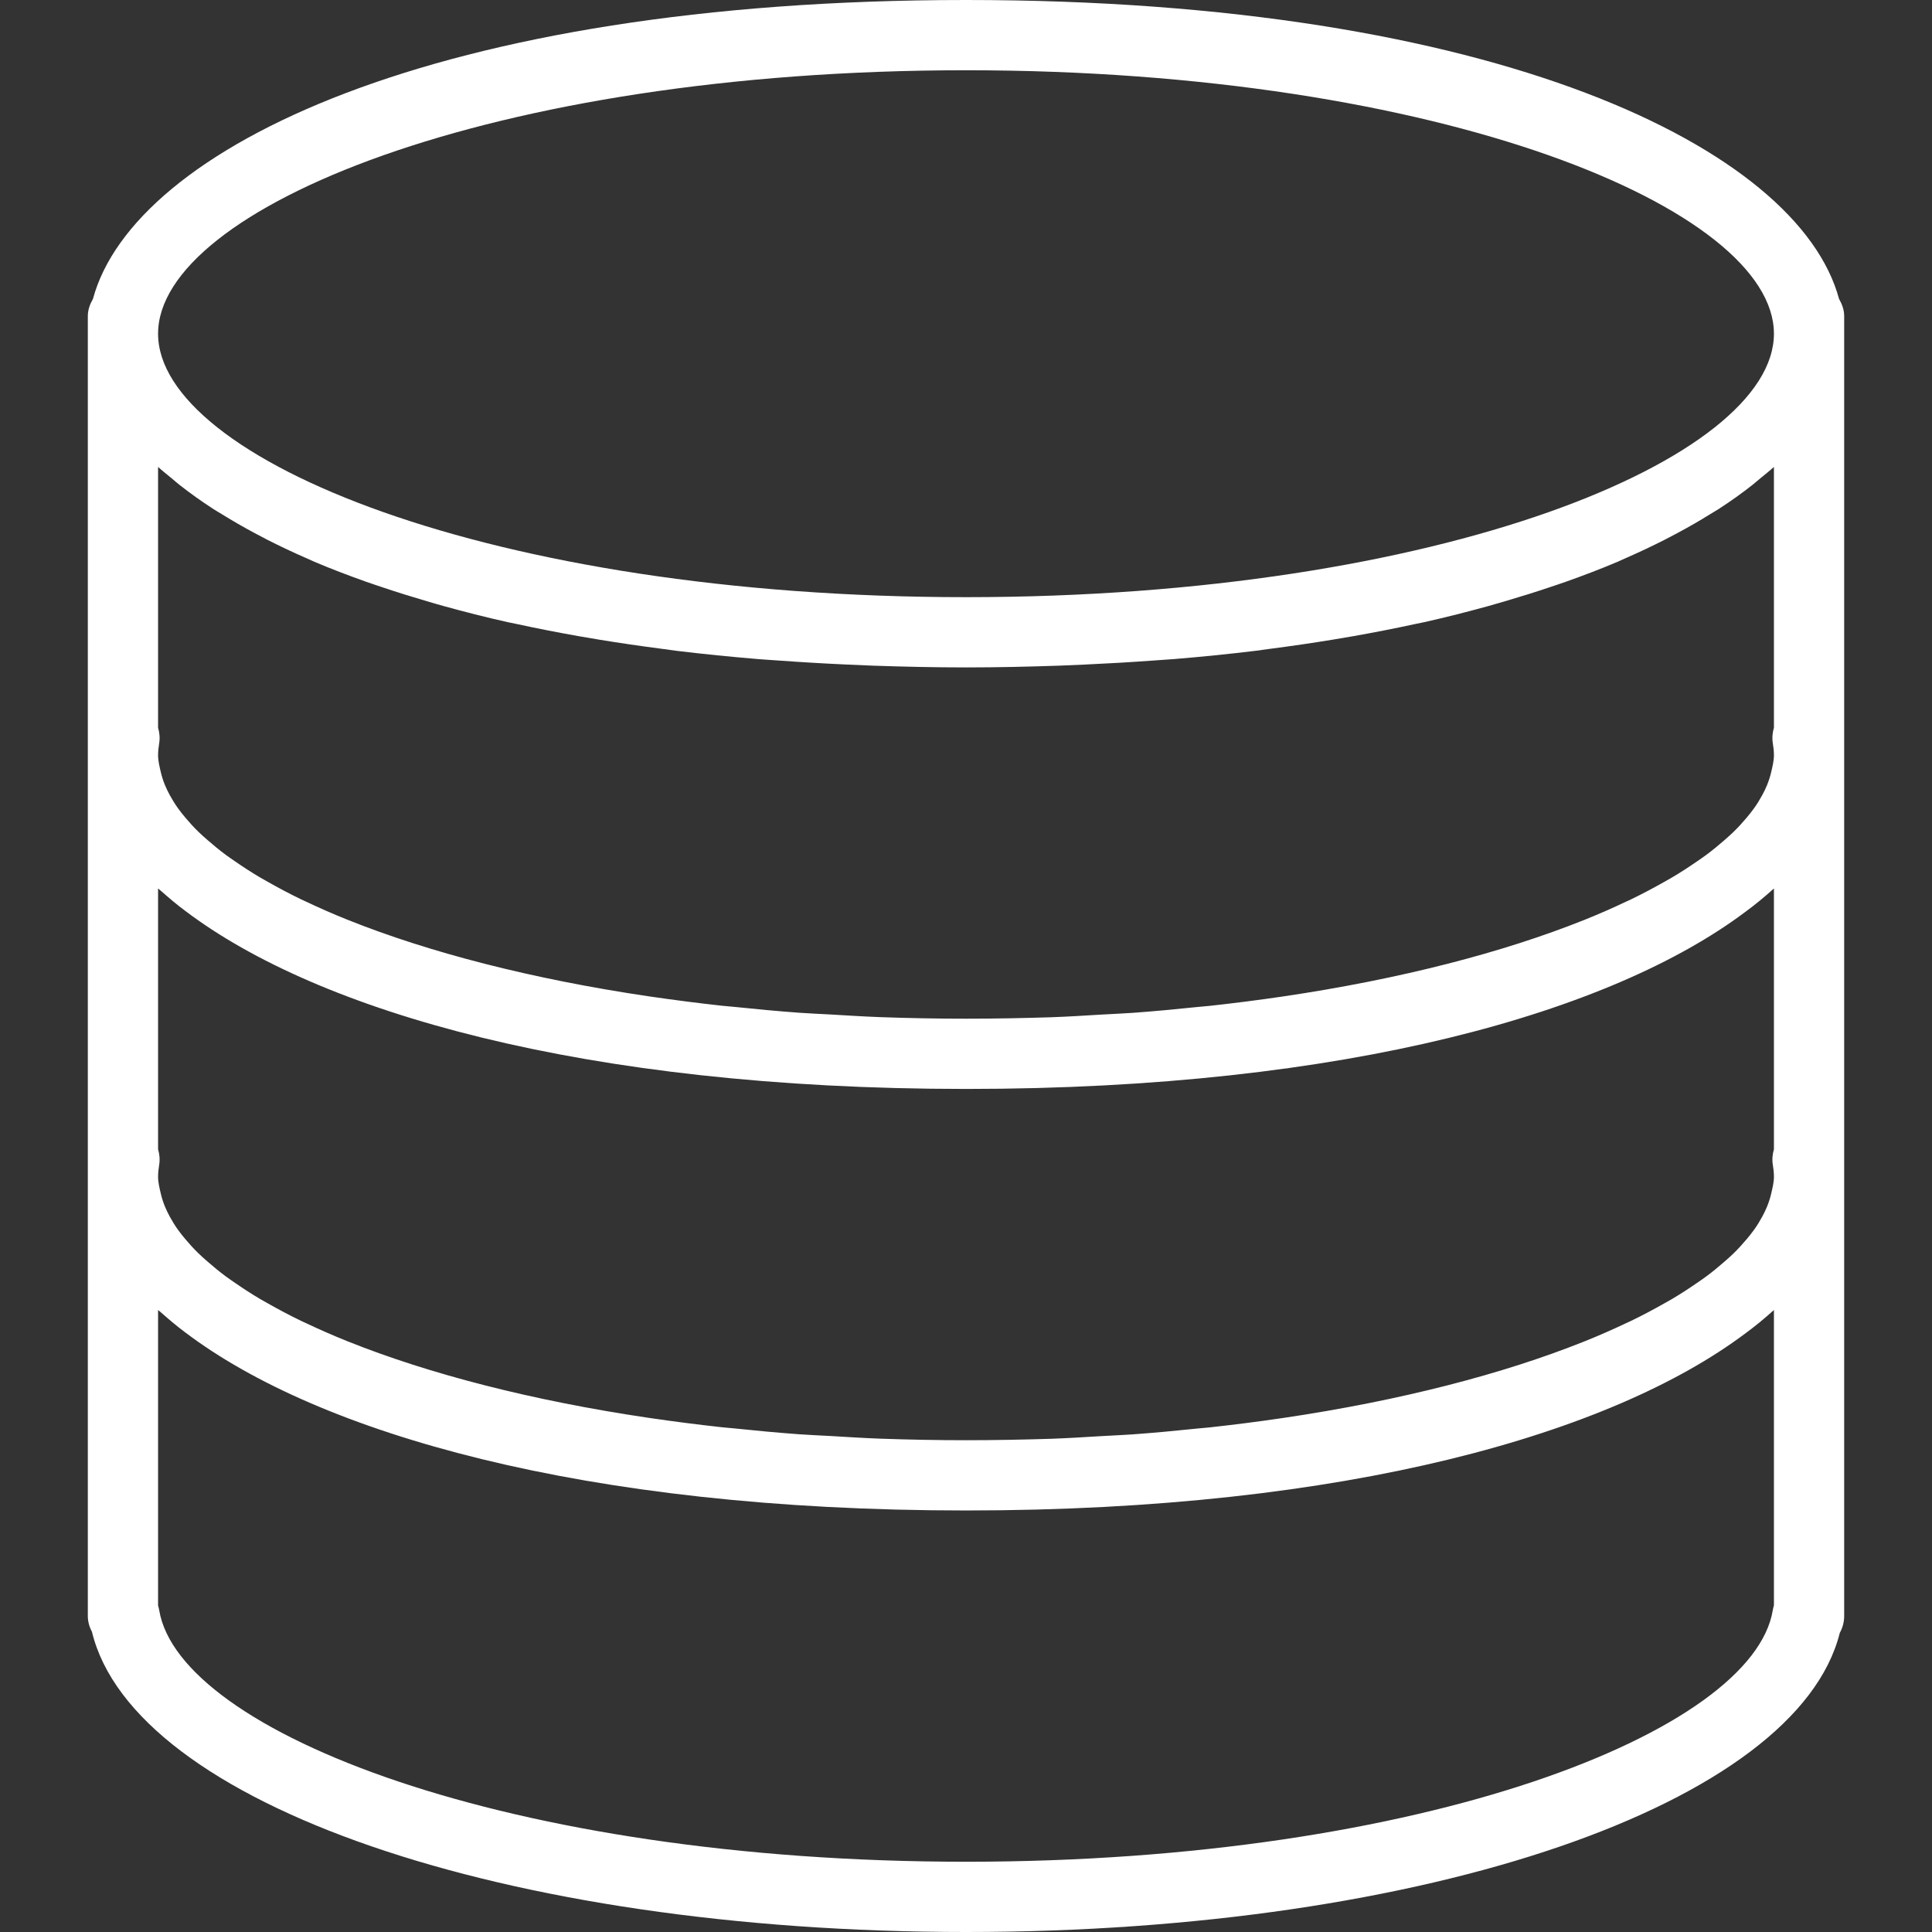 <?xml version="1.0"?>

<!-- Generator: Adobe Illustrator 19.0.0, SVG Export Plug-In . SVG Version: 6.00 Build 0) -->
<svg xmlns="http://www.w3.org/2000/svg" xmlns:xlink="http://www.w3.org/1999/xlink" version="1.1" id="Capa_1" x="0px" y="0px" viewBox="0 0 55 55" style="enable-background:new 0 0 55 55;" xml:space="preserve" width="512" height="512">
<rect x="0" y="0" width="55" height="55" fill="#333333" stroke="none"/>
<path d="M52.354,8.51C51.196,4.22,42.577,0,27.5,0C12.423,0,3.803,4.22,2.646,8.51C2.562,8.657,2.5,8.818,2.5,9v0.5V21v0.5V22v11 v0.5V34v12c0,0.162,0.043,0.315,0.117,0.451C3.798,51.346,14.364,55,27.5,55c13.106,0,23.655-3.639,24.875-8.516 C52.455,46.341,52.5,46.176,52.5,46V34v-0.5V33V22v-0.5V21V9.5V9C52.5,8.818,52.438,8.657,52.354,8.51z M50.421,33.985 c-0.028,0.121-0.067,0.241-0.116,0.363c-0.04,0.099-0.089,0.198-0.143,0.297c-0.067,0.123-0.142,0.246-0.231,0.369 c-0.066,0.093-0.141,0.185-0.219,0.277c-0.111,0.131-0.229,0.262-0.363,0.392c-0.081,0.079-0.17,0.157-0.26,0.236 c-0.164,0.143-0.335,0.285-0.526,0.426c-0.082,0.061-0.17,0.12-0.257,0.18c-0.226,0.156-0.462,0.311-0.721,0.463 c-0.068,0.041-0.141,0.08-0.212,0.12c-0.298,0.168-0.609,0.335-0.945,0.497c-0.043,0.021-0.088,0.041-0.132,0.061 c-0.375,0.177-0.767,0.351-1.186,0.519c-0.012,0.005-0.024,0.009-0.036,0.014c-2.271,0.907-5.176,1.67-8.561,2.17 c-0.017,0.002-0.034,0.004-0.051,0.007c-0.658,0.097-1.333,0.183-2.026,0.259c-0.113,0.012-0.232,0.02-0.346,0.032 c-0.605,0.063-1.217,0.121-1.847,0.167c-0.288,0.021-0.59,0.031-0.883,0.049c-0.474,0.028-0.943,0.059-1.429,0.076 C29.137,40.984,28.327,41,27.5,41s-1.637-0.016-2.432-0.044c-0.486-0.017-0.955-0.049-1.429-0.076 c-0.293-0.017-0.595-0.028-0.883-0.049c-0.63-0.046-1.242-0.104-1.847-0.167c-0.114-0.012-0.233-0.02-0.346-0.032 c-0.693-0.076-1.368-0.163-2.026-0.259c-0.017-0.002-0.034-0.004-0.051-0.007c-3.385-0.5-6.29-1.263-8.561-2.17 c-0.012-0.004-0.024-0.009-0.036-0.014c-0.419-0.168-0.812-0.342-1.186-0.519c-0.043-0.021-0.089-0.041-0.132-0.061 c-0.336-0.162-0.647-0.328-0.945-0.497c-0.07-0.04-0.144-0.079-0.212-0.12c-0.259-0.152-0.495-0.307-0.721-0.463 c-0.086-0.06-0.175-0.119-0.257-0.18c-0.191-0.141-0.362-0.283-0.526-0.426c-0.089-0.078-0.179-0.156-0.26-0.236 c-0.134-0.13-0.252-0.26-0.363-0.392c-0.078-0.092-0.153-0.184-0.219-0.277c-0.088-0.123-0.163-0.246-0.231-0.369 c-0.054-0.099-0.102-0.198-0.143-0.297c-0.049-0.121-0.088-0.242-0.116-0.363C4.541,33.823,4.5,33.661,4.5,33.5 c0-0.113,0.013-0.226,0.031-0.338c0.025-0.151,0.011-0.302-0.031-0.445v-7.424c0.028,0.026,0.063,0.051,0.092,0.077 c0.218,0.192,0.44,0.383,0.69,0.567C9.049,28.786,16.582,31,27.5,31c10.872,0,18.386-2.196,22.169-5.028 c0.302-0.22,0.574-0.447,0.83-0.678l0.001-0.001v7.424c-0.042,0.143-0.056,0.294-0.031,0.445c0.019,0.112,0.031,0.225,0.031,0.338 C50.5,33.661,50.459,33.823,50.421,33.985z M50.5,13.293v7.424c-0.042,0.143-0.056,0.294-0.031,0.445 c0.019,0.112,0.031,0.225,0.031,0.338c0,0.161-0.041,0.323-0.079,0.485c-0.028,0.121-0.067,0.241-0.116,0.363 c-0.04,0.099-0.089,0.198-0.143,0.297c-0.067,0.123-0.142,0.246-0.231,0.369c-0.066,0.093-0.141,0.185-0.219,0.277 c-0.111,0.131-0.229,0.262-0.363,0.392c-0.081,0.079-0.17,0.157-0.26,0.236c-0.164,0.143-0.335,0.285-0.526,0.426 c-0.082,0.061-0.17,0.12-0.257,0.18c-0.226,0.156-0.462,0.311-0.721,0.463c-0.068,0.041-0.141,0.08-0.212,0.12 c-0.298,0.168-0.609,0.335-0.945,0.497c-0.043,0.021-0.088,0.041-0.132,0.061c-0.375,0.177-0.767,0.351-1.186,0.519 c-0.012,0.005-0.024,0.009-0.036,0.014c-2.271,0.907-5.176,1.67-8.561,2.17c-0.017,0.002-0.034,0.004-0.051,0.007 c-0.658,0.097-1.333,0.183-2.026,0.259c-0.113,0.012-0.232,0.02-0.346,0.032c-0.605,0.063-1.217,0.121-1.847,0.167 c-0.288,0.021-0.59,0.031-0.883,0.049c-0.474,0.028-0.943,0.059-1.429,0.076C29.137,28.984,28.327,29,27.5,29 s-1.637-0.016-2.432-0.044c-0.486-0.017-0.955-0.049-1.429-0.076c-0.293-0.017-0.595-0.028-0.883-0.049 c-0.63-0.046-1.242-0.104-1.847-0.167c-0.114-0.012-0.233-0.02-0.346-0.032c-0.693-0.076-1.368-0.163-2.026-0.259 c-0.017-0.002-0.034-0.004-0.051-0.007c-3.385-0.5-6.29-1.263-8.561-2.17c-0.012-0.004-0.024-0.009-0.036-0.014 c-0.419-0.168-0.812-0.342-1.186-0.519c-0.043-0.021-0.089-0.041-0.132-0.061c-0.336-0.162-0.647-0.328-0.945-0.497 c-0.07-0.04-0.144-0.079-0.212-0.12c-0.259-0.152-0.495-0.307-0.721-0.463c-0.086-0.06-0.175-0.119-0.257-0.18 c-0.191-0.141-0.362-0.283-0.526-0.426c-0.089-0.078-0.179-0.156-0.26-0.236c-0.134-0.13-0.252-0.26-0.363-0.392 c-0.078-0.092-0.153-0.184-0.219-0.277c-0.088-0.123-0.163-0.246-0.231-0.369c-0.054-0.099-0.102-0.198-0.143-0.297 c-0.049-0.121-0.088-0.242-0.116-0.363C4.541,21.823,4.5,21.661,4.5,21.5c0-0.113,0.013-0.226,0.031-0.338 c0.025-0.151,0.011-0.302-0.031-0.445v-7.424c0.12,0.109,0.257,0.216,0.387,0.324c0.072,0.06,0.139,0.12,0.215,0.18 c0.3,0.236,0.624,0.469,0.975,0.696c0.073,0.047,0.155,0.093,0.231,0.14c0.294,0.183,0.605,0.362,0.932,0.538 c0.121,0.065,0.242,0.129,0.367,0.193c0.365,0.186,0.748,0.367,1.151,0.542c0.066,0.029,0.126,0.059,0.193,0.087 c0.469,0.199,0.967,0.389,1.485,0.573c0.143,0.051,0.293,0.099,0.44,0.149c0.412,0.139,0.838,0.272,1.279,0.401 c0.159,0.046,0.315,0.094,0.478,0.138c0.585,0.162,1.189,0.316,1.823,0.458c0.087,0.02,0.181,0.036,0.269,0.055 c0.559,0.122,1.139,0.235,1.735,0.341c0.202,0.036,0.407,0.07,0.613,0.104c0.567,0.093,1.151,0.178,1.75,0.256 c0.154,0.02,0.301,0.043,0.457,0.062c0.744,0.09,1.514,0.167,2.305,0.233c0.195,0.016,0.398,0.028,0.596,0.042 c0.633,0.046,1.28,0.084,1.942,0.114c0.241,0.011,0.481,0.022,0.727,0.031C25.712,18.979,26.59,19,27.5,19s1.788-0.021,2.65-0.05 c0.245-0.009,0.485-0.02,0.727-0.031c0.662-0.03,1.309-0.068,1.942-0.114c0.198-0.015,0.4-0.026,0.596-0.042 c0.791-0.065,1.561-0.143,2.305-0.233c0.156-0.019,0.303-0.042,0.457-0.062c0.599-0.078,1.182-0.163,1.75-0.256 c0.206-0.034,0.411-0.068,0.613-0.104c0.596-0.106,1.176-0.219,1.735-0.341c0.088-0.019,0.182-0.036,0.269-0.055 c0.634-0.142,1.238-0.297,1.823-0.458c0.163-0.045,0.319-0.092,0.478-0.138c0.441-0.129,0.867-0.262,1.279-0.401 c0.147-0.05,0.297-0.098,0.44-0.149c0.518-0.184,1.017-0.374,1.485-0.573c0.067-0.028,0.127-0.058,0.193-0.087 c0.403-0.176,0.786-0.356,1.151-0.542c0.125-0.064,0.247-0.128,0.367-0.193c0.327-0.175,0.638-0.354,0.932-0.538 c0.076-0.047,0.158-0.093,0.231-0.14c0.351-0.227,0.675-0.459,0.975-0.696c0.075-0.06,0.142-0.12,0.215-0.18 C50.243,13.509,50.38,13.402,50.5,13.293z M27.5,2c13.555,0,23,3.952,23,7.5s-9.445,7.5-23,7.5s-23-3.952-23-7.5S13.945,2,27.5,2z M50.5,45.703c-0.014,0.044-0.024,0.089-0.032,0.135C49.901,49.297,40.536,53,27.5,53S5.099,49.297,4.532,45.838 c-0.008-0.045-0.019-0.089-0.032-0.131v-8.414c0.028,0.026,0.063,0.051,0.092,0.077c0.218,0.192,0.44,0.383,0.69,0.567 C9.049,40.786,16.582,43,27.5,43c10.872,0,18.386-2.196,22.169-5.028c0.302-0.22,0.574-0.447,0.83-0.678l0.001-0.001V45.703z" fill="#FFFFFF"></path>
<g>
</g>
<g>
</g>
<g>
</g>
<g>
</g>
<g>
</g>
<g>
</g>
<g>
</g>
<g>
</g>
<g>
</g>
<g>
</g>
<g>
</g>
<g>
</g>
<g>
</g>
<g>
</g>
<g>
</g>
</svg>
